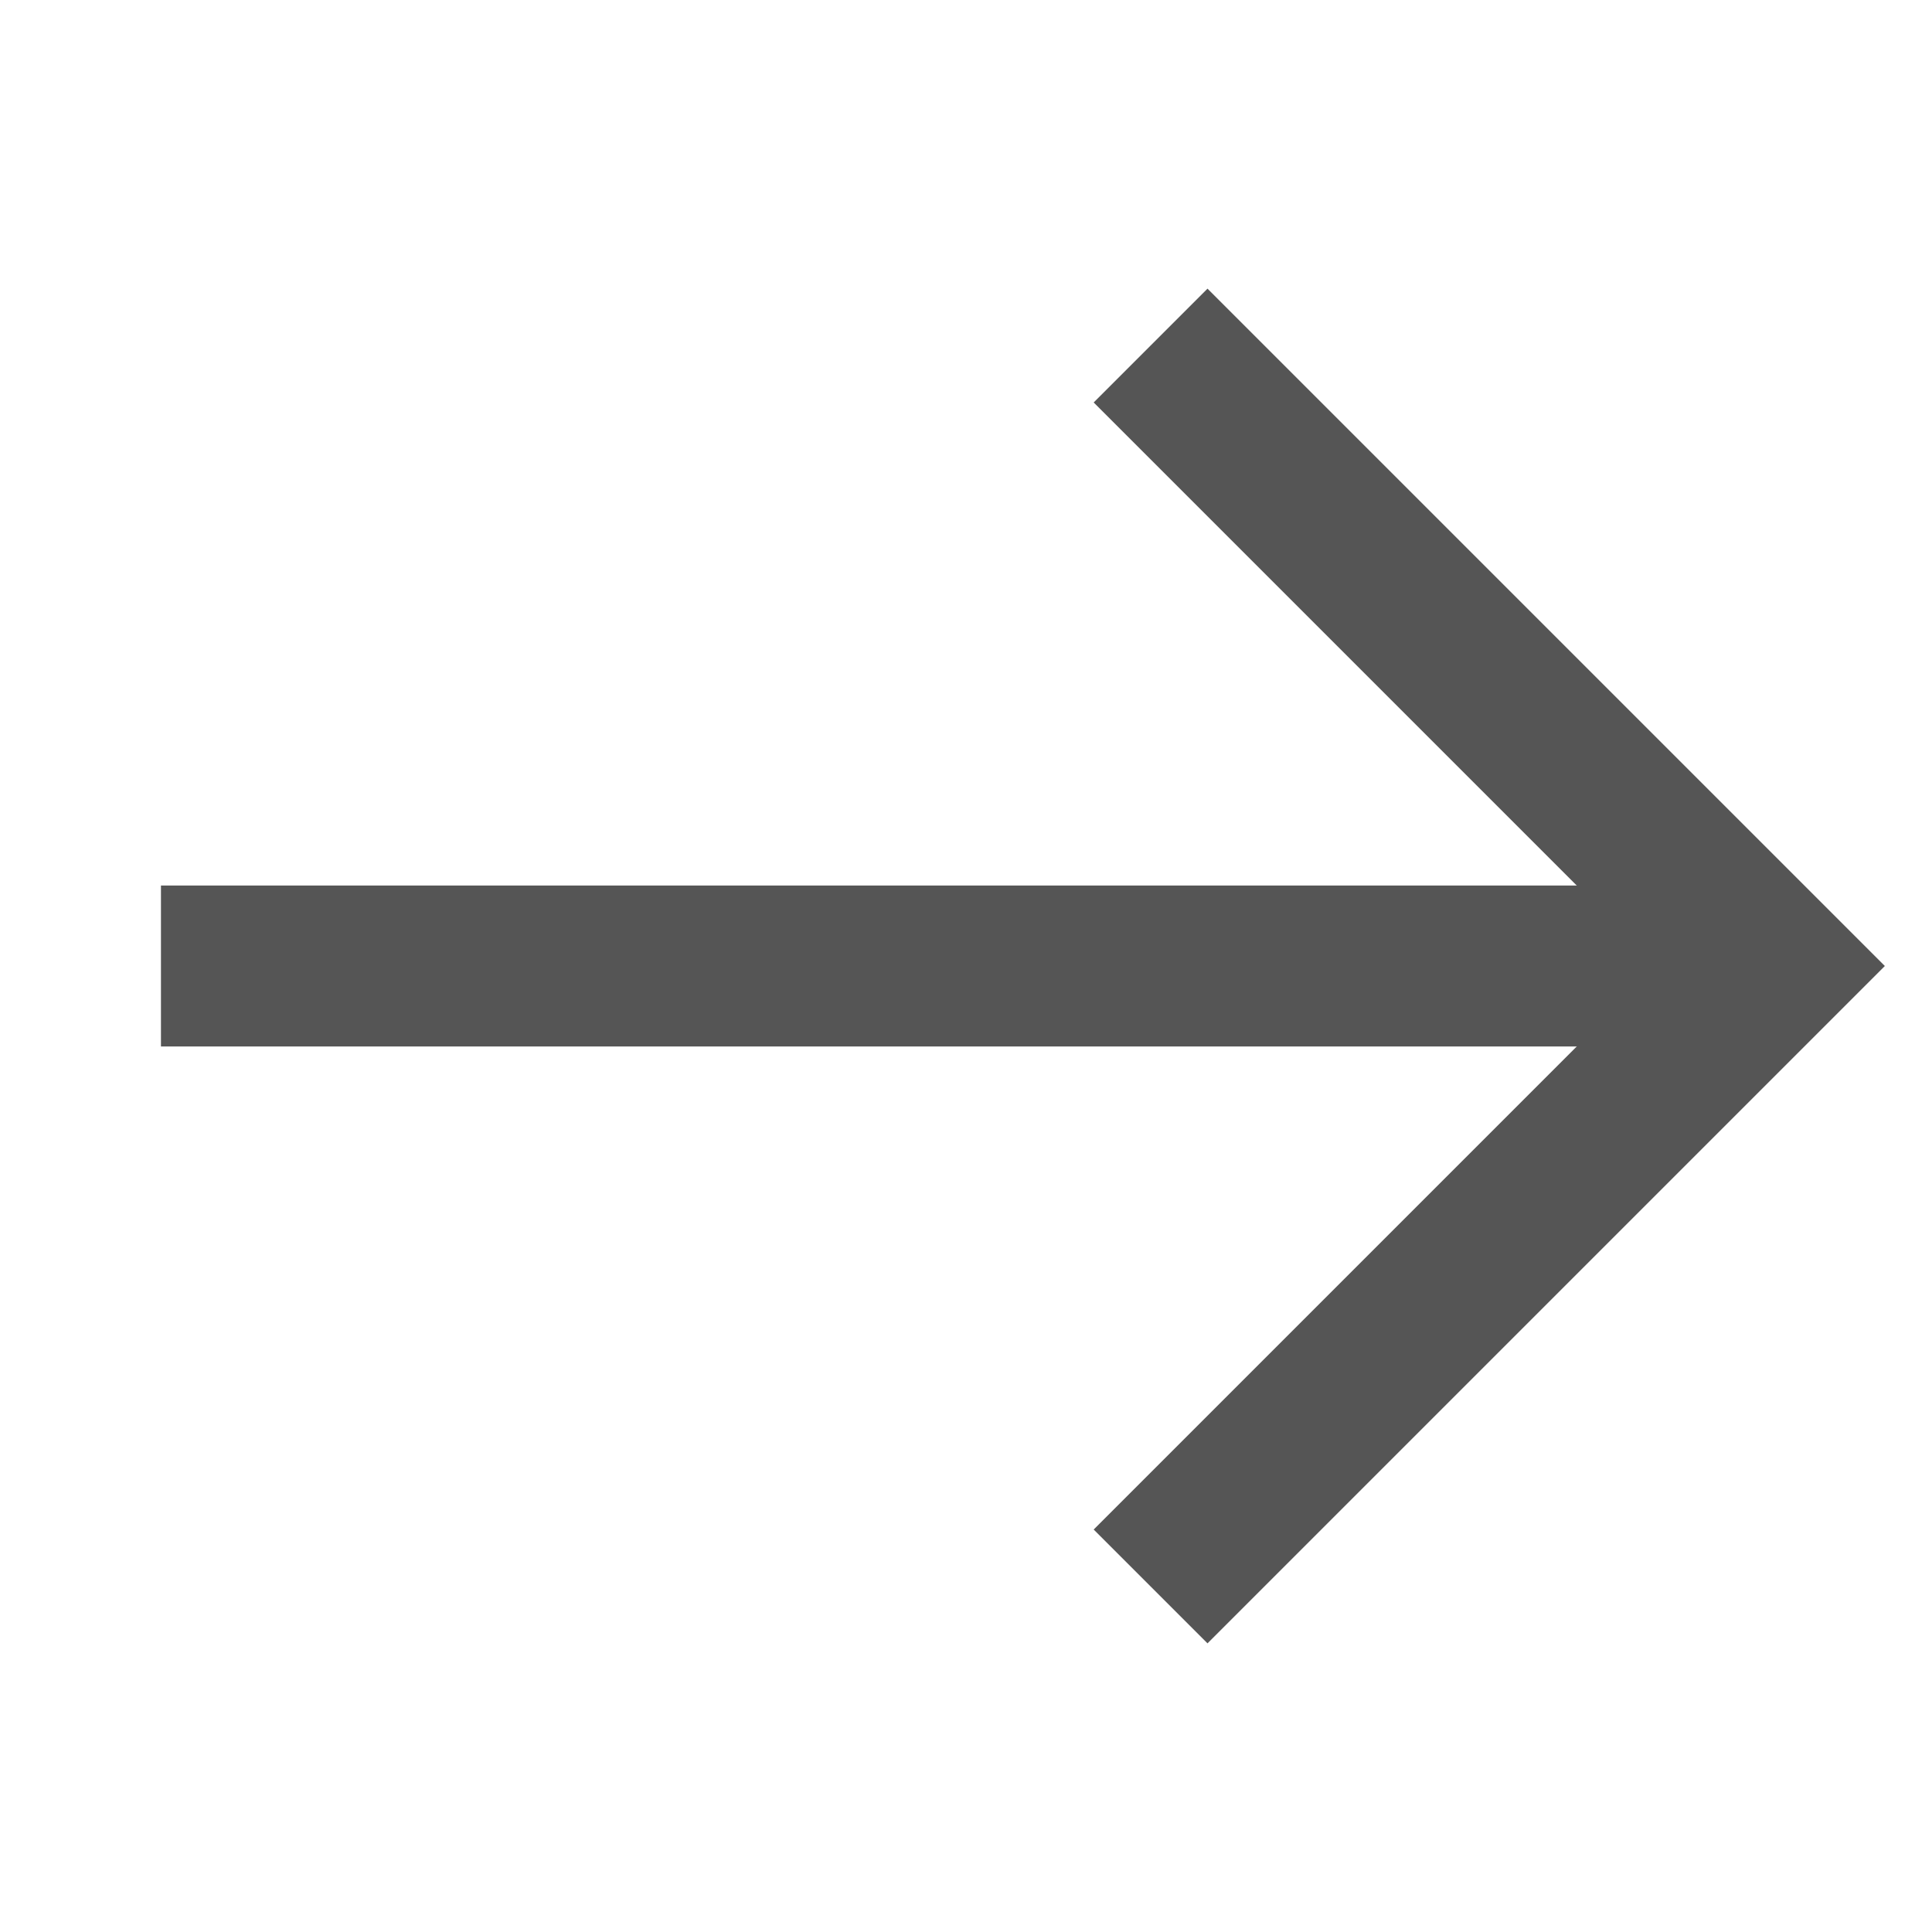 <svg width="16" height="16" viewBox="0 0 16 16" fill="none" xmlns="http://www.w3.org/2000/svg">
<path d="M1.333 8H14.667" stroke="#555555" stroke-width="1.333" stroke-miterlimit="10"/>
<path d="M10 3.333L14.667 8L10 12.667" stroke="#555555" stroke-width="1.333" stroke-miterlimit="10" stroke-linecap="square"/>
</svg>

